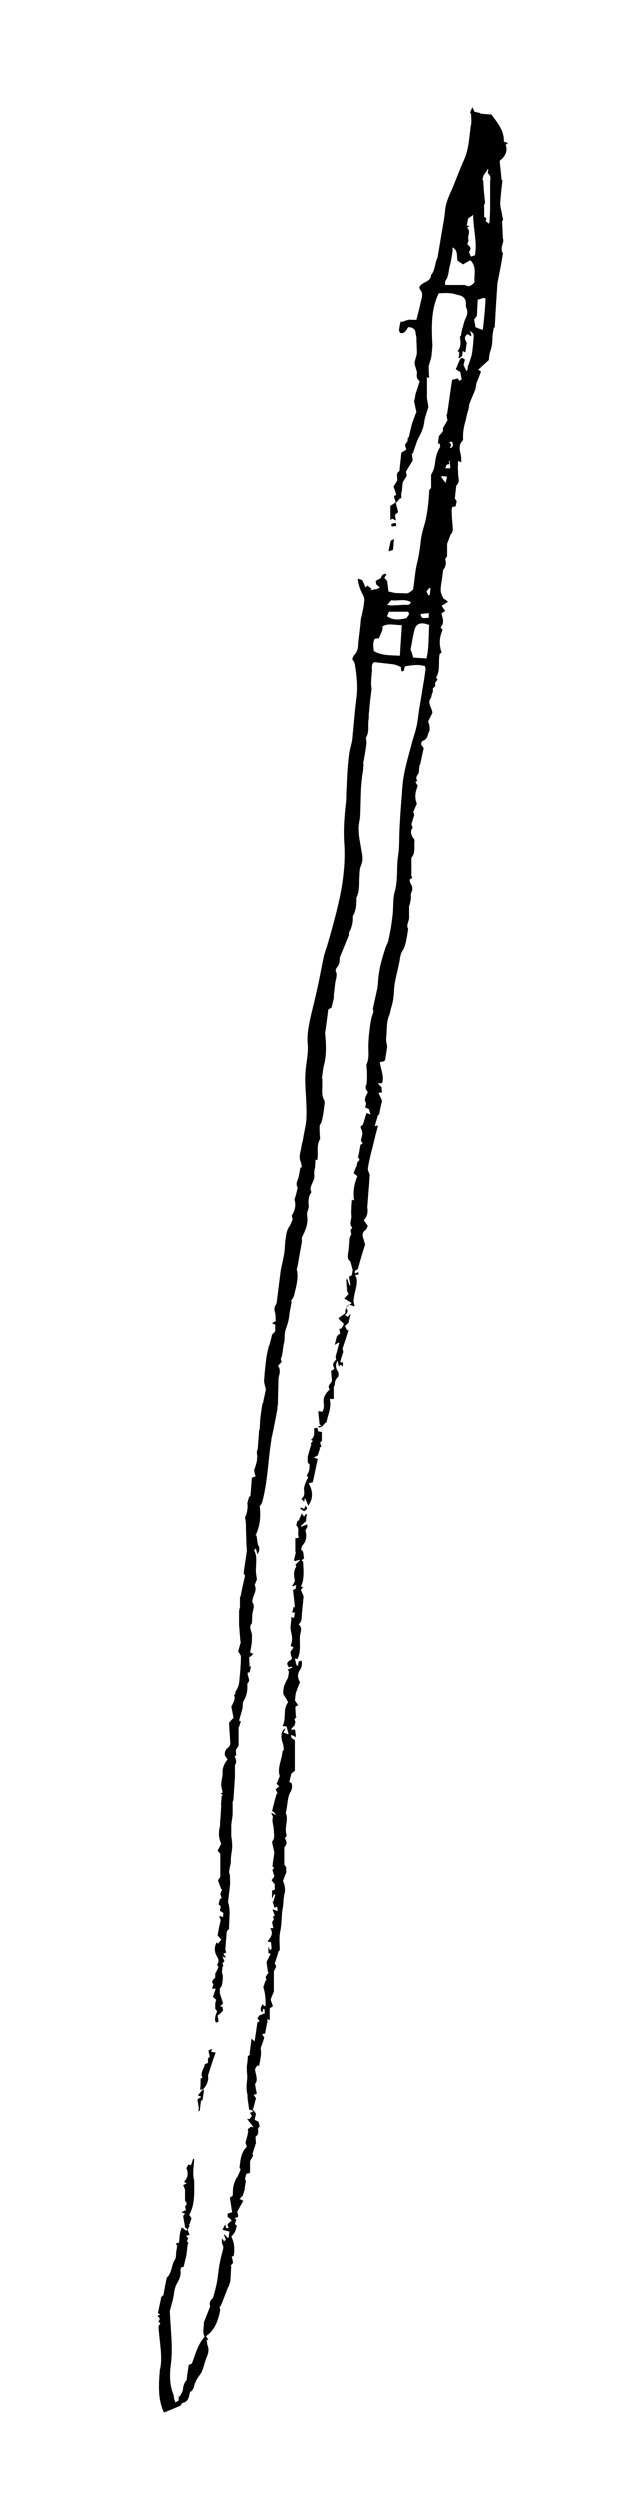 <?xml version="1.0" encoding="utf-8"?>
<!-- Generator: Adobe Illustrator 26.0.2, SVG Export Plug-In . SVG Version: 6.00 Build 0)  -->
<svg version="1.1" id="Layer_1" xmlns="http://www.w3.org/2000/svg" xmlns:xlink="http://www.w3.org/1999/xlink" x="0px" y="0px"
	 viewBox="0 0 135.8 545.6" style="enable-background:new 0 0 135.8 545.6;" xml:space="preserve">
<g>
	<path d="M100.7,100.9c-0.1-0.1-0.3-0.1-0.7-0.3c0,0.8-0.1,1.5,0,2.2c0,0.5,0,1,0.1,1.5c0.2,0.8-0.1,1.3-0.5,1.7
		c-0.1,1-0.2,1.8-0.3,2.8c0.1,0.1,0.2,0.3,0.4,0.6c-0.1,0.4-0.2,0.7-0.2,1.1c-0.2,0-0.5,0.1-0.7,0.1c-0.1,0.2-0.2,0.4-0.2,0.6
		c0,1.2,0.1,2.3,0.2,3.5c0.1,0.8,0.1,1.5-0.4,1.9c-0.3,0.8-0.5,1.3-0.8,2.1c0,0.7,0,1.6,0,2.7c-0.1,0.1-0.2,0.3-0.4,0.6
		c0.2,0.8,0.2,1.6-0.4,2.3c-0.1,0.1-0.1,0.3-0.1,0.5c-0.1,0.5-0.1,1-0.2,1.4c-0.1,0.9-0.3,1.7-0.3,2.6c0,0.6,0.3,1.2,0.6,1.8
		c0.3,0.2,0.6,0.4,1,0.7c-0.5,0.4-0.9,0.6-1.4,0.9c0.3,0.4,0.5,0.8,0.8,1.1c-0.3,0.2-0.6,0.4-0.8,0.6c0.2,1,0.7,2-0.2,3
		c0.1,0.2,0.3,0.4,0.4,0.6c-0.7,1.7-0.8,3.1-0.2,4.9c-0.1,0.1-0.3,0.2-0.4,0.3c-0.4,1.7,0.2,3.5-0.8,5.2c0.1,0.1,0.2,0.2,0.3,0.4
		c-0.1,0.2-0.3,0.4-0.5,0.7c0,0.2,0,0.5,0,0.8c-0.2,0.1-0.3,0.3-0.5,0.4c0,0.3,0,0.6,0,0.9c0,0-0.1,0-0.1,0
		c-0.1,0.4-0.2,0.7-0.3,1.2c-0.9,1,0.1,2,0.3,3.2c-0.1,0.3-0.3,0.7-0.5,1.1c-0.5,0.9-0.5,0.8-0.2,1.5c0.1,0.6,0.1,1,0.1,1.3
		c-0.5,0.7-0.3,2-1.6,2.3c-0.1,0.1-0.2,0.4-0.3,0.7c0.2,0.3,0.4,0.6,0.6,0.9c-0.3,1.2-0.5,2.4-0.8,3.6c0,0,0,0-0.1,0
		c-0.1,0.6-0.1,1.1-0.2,1.8c-0.3,0.5-0.8,1-0.3,1.7c-0.2,0.1-0.3,0.2-0.4,0.3c0.2,0.3,0.3,0.5,0.5,0.8c-0.5,1.2-0.8,2.5-0.2,3.9
		c-0.3,0.6-0.5,1.2-0.8,1.8c0.1,0.2,0.2,0.5,0.2,0.8c-0.2,0.6-0.4,1.2-0.6,1.9c0.1,0.1,0.1,0.4,0.3,0.7c-0.7,0.9-0.3,1.8,0.4,2.7
		c-0.2,1.3,0.3,2.8-0.7,3.9c0,1.3,0,2.5,0,3.7c0,0-0.1,0-0.1,0c0.1,0.2,0.2,0.4,0.3,0.7c-0.2,0.1-0.4,0.2-0.6,0.4
		c0.1,0.3,0.1,0.6,0.2,0.8c0.5,0.6,0.5,1.3,0.2,2c-0.2,0.4-0.1,0.9-0.1,1.3c-0.1,0.6-0.2,1.2-0.4,1.7c0,0.8,0,1.7,0,2.5
		c0,0.8-0.7,1.6-0.2,2.4c-0.1,0.7-0.2,1.3-0.3,1.9c-0.2,1.1-0.4,2.1-1,3c-0.4,0.7-0.5,1.5-0.6,2.3c-0.2,0.7-0.3,1.5-0.5,2.2
		c-0.3,1.4-0.7,2.9-0.7,4.4c-0.1,1.2-0.2,2.2-0.6,3.4c-0.2,0.6-0.2,1.2-0.5,1.8c-0.6,1.5-0.4,3.2-0.6,4.8c-0.1,0.7,0.2,1.3,0.2,2
		c-0.1,0.9-0.3,1.8-0.4,2.7c0,0.2-0.2,0.3-0.3,0.4c-0.2,0.1-0.5,0.1-0.9,0.2c0.1,0.4,0.1,0.7,0.2,1c0.3,1.2,0.7,2.4,0.3,3.6
		c-0.3,0-0.5,0-0.9,0c0.3,0.4,0.5,0.6,0.8,0.9c0,0.3,0,0.7,0.1,1.1c-0.3,0-0.6,0.1-0.8,0.1c0.3,0.6,0.5,1,0.7,1.5
		c0.1,0.2,0.1,0.5,0,0.7c-0.2,0.8-0.4,1.6-0.5,2.4c-0.2,0.2-0.3,0.4-0.5,0.6c0,0,0.1,0,0.1,0c-0.2,0.7-0.4,1.3-0.6,2.1
		c0.2-0.1,0.4-0.1,0.7-0.2c-0.2,1-0.5,1.9-0.7,2.8c0,0,0,0,0,0c-0.3,1.4-0.7,2.7-1,4.1c-0.2,0.9-0.4,1.7-0.5,2.6
		c0,0.4,0.3,0.9,0.4,1.3c-0.1,0.9-0.1,1.9-0.2,2.8c-0.1,1.3-0.2,2.6-0.3,3.9c0,0.2-0.1,0.3,0,0.5c0.1,1,0,1.9-0.8,2.7
		c0.3,0.4,0.6,0.8,0.9,1.3c-0.2,0.3-0.3,0.7-0.6,0.9c-0.5,0.4-0.6,0.8-0.5,1.4c0.2,0.7,0.4,1.3,0.5,1.7c-0.6,1.9-1.1,3.6-1.6,5.4
		c-0.2,0.2-0.8,0.1-0.6,0.9c0.2-0.1,0.5-0.2,0.7-0.3c0,0.2,0.1,0.3,0.1,0.5c-0.3,0.1-0.5,0.1-0.8,0.2c0.5,0.7,0.4,1.5,0.3,2.3
		c-0.2,1-0.5,2-0.6,3c-0.1,0.4,0.1,0.9,0.2,1.5c-0.4-0.1-0.7-0.2-1.1-0.4c-0.3,0.3-0.5,0.5-0.7,0.8c0.5,0.6,0.3,1.1-0.3,1.5
		c0.2,0.1,0.4,0.2,0.6,0.4c0.2-0.2,0.4-0.4,0.5-0.6c0,0,0.1,0,0.1,0c-0.1,0.6-0.3,1.3-0.4,1.9c-0.3,0.2-0.5,0.5-0.8,0.7
		c0.2,0.3,0.3,0.6,0.5,0.9c0.1,0,0.2,0,0.3,0c-0.4,1.3-0.8,2.6-1.3,4c0.1,0.2,0.1,0.6,0.2,0.9c0,0-0.1,0-0.1,0
		c-0.2,0.6-0.4,1.3-0.6,2c0.2,0.1,0.4,0.1,0.6,0.2c0,0.3,0,0.5-0.1,0.9c-0.1-0.2-0.2-0.3-0.4-0.5c-0.2,0.2-0.3,0.3-0.4,0.4
		c-0.1-0.4-0.2-0.8-0.3-1.3c-0.4,0.8-0.5,1.6,0.1,2.4c0.2,0.2,0.2,1,0,1.2c-0.5,0.5-0.7,1-0.7,1.7c0,0.2-0.2,0.4-0.2,0.5
		c0,0.9,0,1.7,0,2.6c-0.3,0-0.5,0-0.9,0c0.5,1.8-0.4,3.4-0.7,5.1c-0.6,0.2-0.8,1.2-1.7,1.1c-0.1-0.1-0.1-0.2-0.2-0.2
		c0.3-0.1,0.5-0.1,0.8-0.2c-0.1-0.1-0.2-0.1-0.4-0.2c-0.1-0.9-0.2-1.9-0.3-2.9c0.3,0,0.5,0,0.9,0.1c0.1-0.3,0.3-0.6,0.3-0.9
		c0.1-0.4,0-0.7,0-1.1c-0.2-1.2,0.5-2.1,1.3-2.9c-0.6-0.8,0.2-1.2,0.5-1.8c-0.1-0.7-0.1-1.5-0.2-2.2c0.3-0.2,0.5-0.3,0.7-0.5
		c-0.4-1-0.4-1.1,0.4-2c0-0.2-0.1-0.5-0.1-0.7c0.3-1,0.5-1.9,0.8-2.9c-0.1,0-0.1-0.1-0.2-0.1c-0.2,0.1-0.4,0.3-0.8,0.5
		c0.2-0.7,0.3-1.3,0.5-1.9c0.2-0.2,0.4-0.4,0.7-0.6c-0.1-0.3-0.1-0.6-0.2-1c0.2,0,0.4-0.1,0.5-0.1c0.2-0.4,0.4-0.7,0.5-1
		c-0.3-0.3-0.7-0.6-1.2-1.2c0.5-0.4,1-0.7,1.5-1.1c0-1,0.3-1.8,1.3-2.1c0-0.1,0-0.1,0-0.2c-0.5-0.3-1-0.6-1.5-0.9
		c0.2-0.3,0.6-0.6,0.9-1c-0.1-0.3-0.3-0.6-0.4-0.8c0,0,0.1,0,0.1,0c-0.1-0.8-0.1-1.6-0.2-2.4c0.1,0,0.2,0,0.2-0.1
		c0.2,0.5,0.3,0.9,0.5,1.4c0.1,0,0.2,0,0.2,0c-0.1-0.6-0.2-1.2-0.3-1.9c0.2-0.1,0.4-0.2,0.6-0.3c0.1-0.4,0.1-0.8,0.2-1.2
		c-0.2-0.5-0.3-1.1-0.5-1.8c-0.6-0.4-0.6-1-0.5-1.8c0.2-1,0.2-2,0.3-3c0-0.4,0.2-0.8,0.4-1.2c-0.1-0.2-0.1-0.5-0.2-0.8
		c0.1-0.2,0.3-0.4,0.4-0.6c-0.8-0.8-0.1-1.7-0.2-2.6c-0.1-0.7,0-1.3,0-2c0-0.5,0.1-0.9,0.1-1.5c0.2,0.1,0.4,0.1,0.5,0.2
		c-0.3-1.9,0-3.6,0.7-5.3c-0.3-0.3-0.5-0.4-0.8-0.7c0.2-0.5,0.4-1,0.6-1.5c0,0,0.1,0,0.1,0c0-0.3,0-0.5,0.1-0.8
		c0.1-0.2,0.3-0.3,0.5-0.6c-0.1-0.2-0.3-0.5-0.4-0.7c0,0,0.1,0,0.1,0c0.2-0.8,0.3-1.7,0.5-2.6c0,0,0.2-0.1,0.5-0.2
		c-0.2-0.3-0.3-0.5-0.4-0.7c0.1-0.6,0.3-1.1,0.3-1.6c0-0.5-0.3-0.9-0.4-1.4c0.2-0.2,0.4-0.4,0.5-0.4c0.3-0.9,0.5-1.7,0.8-2.6
		c0.3,0.1,0.5,0.2,0.9,0.3c-0.2-0.5-0.3-0.9-0.4-1.2c-0.3-0.1-0.5-0.2-0.8-0.3c0.1-0.3,0.2-0.6,0.2-1c-0.6-0.9,0.1-1.6,0.4-2.4
		c-0.6-0.6-0.6-1.2-0.3-1.6c0.1-0.9,0.1-1.5,0.1-2c0-0.6,0-1.2-0.1-1.8c0-0.2,0-0.4,0-0.6c0.6-1.3,0.4-2.6,0.4-3.9
		c0-1.6,0.2-3.1,0.4-4.7c0.1-0.7,0.2-1.3,0.4-2c0.1-0.3,0.2-0.5,0.3-0.9c0-0.2-0.1-0.5-0.1-0.7c0.3-1.4,0.6-2.7,0.9-4.1
		c0.2-0.9,0.2-1.8,0.3-2.7c0.2-2.1,0.8-4.1,1.4-6c0.2-0.8,0.7-1.5,0.8-2.2c0.4-1.8,0.7-3.6,0.9-5.4c0.2-1.7,0-3.5,0.5-5.2
		c0.7-2.6,0.3-5.2,0.7-7.7c0.3-1.8,0.2-3.8,0.3-5.6c0.1-2.5,0.3-5.1,0.5-7.6c0.1-1.5,0.2-3.1,0.5-4.6c0.4-2.1,1-4.2,1.6-6.4
		c0.3-1.3,0.8-2.6,1.1-3.9c0.3-1.3,0.4-2.6,0.6-3.9c0.4-2.2,0.7-4.4,1.1-6.6c0.1-0.7,0.2-1.4,0.3-2.2c0-0.2-0.1-0.4-0.1-0.6
		c-1.5-0.5-3-0.2-4.3,0c-0.5,0.3,0.1,1.2-0.9,1.1c0-0.3,0-0.5-0.1-0.7c0-0.1,0-0.1,0.1-0.2c-0.5-0.2-1.1-0.5-1.6-0.6
		c-1.4-0.2-2.8-0.3-4.3-0.5c-0.7,0.4-0.5,1.2-0.5,1.9c-0.1,1-0.2,1.9-0.2,2.9c0,0.4,0.1,0.7,0.1,1.1c-0.2,1.6-0.4,3.1-0.5,4.7
		c-0.1,0.6-0.1,1.1-0.1,1.7c-0.3,1.4,0.2,3-0.6,4.1c0,0.5,0.1,0.9,0.1,1.3c-0.2,1.4-0.4,2.8-0.7,4.3c0,0.2,0.1,0.5,0,0.8
		c0,0.6-0.1,1.2-0.2,1.8c-0.1,0.5-0.1,1.1-0.2,1.6c0,0.5-0.1,1-0.1,1.5c-0.1,2-0.1,4-0.2,6c-0.1,1-0.4,2-0.3,3
		c0,1.3,0.3,2.5,0.5,3.8c0.2,1.3,0.6,2.5,0,3.9c-0.4,0.9-0.3,2.1-0.4,3.1c0,1.4,0,2.8-0.6,3.9c0,1.4,0,2.7-0.8,4.1
		c0.1,1.1-0.2,2.5-0.8,3.5c0,0.2,0,0.5,0,0.6c-0.7,1.7-1.3,3.2-2,4.9c0,0.6,0,1.4-0.6,2.1c-0.2,0.2-0.3,0.6-0.3,0.8
		c0.5,0.9,0,1.8-0.1,2.7c-0.1,0.9-0.2,1.7-0.3,2.6c0,0.2,0,0.5,0,0.7c-0.2,0.6-0.3,1.3-0.5,2c-0.2,0.1-0.5,0.3-0.7,0.4
		c-0.2,1.6-0.4,3.1-0.7,5.2c0.2,2.1,0.4,4.7-0.3,7.1c-0.2,1.1-0.3,1.9-0.4,2.8c0,0,0.1,0,0.1,0c0,0.5,0,1,0,1.5
		c0,1.1-0.2,2.1,0.4,3.2c0.2,0.3,0.1,0.9,0,1.4c-0.1,1.1-0.3,2.3-0.6,3.4c-0.1,0.3-0.4,0.6-0.4,0.8c0,0.8,0,1.6,0.1,2.5
		c0,0.1,0,0.3,0,0.4c-0.7,1.1-0.5,2.4-0.5,3.6c0,0.3-0.1,0.7-0.1,1c-0.2-0.1-0.4-0.1-0.4-0.1c0,0.6-0.1,1.2-0.1,1.9c0,0-0.1,0-0.1,0
		c0,0.4-0.1,0.8-0.1,1.2c0.3,1.2-0.7,2.1-0.8,3.3c0,0.1,0.1,0.3,0.2,0.7c-0.6,0.8-0.7,1.7-0.6,2.7c0.1,0.5-0.1,1.1-0.3,1.6
		c0,0.3-0.1,0.6,0,1c0.2,1.6-0.4,3-1.1,4.4c-0.2,0.3,0,0.8-0.1,1.2c-0.2,1.3-0.5,2.7-0.7,4c-0.1,0.6-0.2,1.2-0.4,1.9
		c0.5,2-0.2,3.9-0.6,5.8c-0.2,0.4-0.4,0.8-0.7,1.2c0.1,0,0.1,0,0.2,0c-0.1,0.7-0.3,1.5-0.4,2.2c0,0.2-0.1,0.4-0.1,0.6
		c-0.1,1.2-0.4,2.2-0.8,3.3c-0.3,0.8-0.2,1.7-0.3,2.6c0,0.3-0.2,0.7-0.2,1c-0.1,0.5-0.1,0.9-0.2,1.4c-0.1,0.5-0.1,0.9-0.4,1.4
		c0.1,0.2,0.1,0.4,0.2,0.7c-0.2,0.3-0.5,0.5-0.8,0.9c0.6,0.7,0.4,1.5,0.2,2.3c-0.1,0.3-0.1,0.6-0.1,0.8c0,1.7-0.1,3.4-0.1,5.1
		c0,0.4-0.2,0.7-0.1,1.1c-0.4,2.1-0.8,4.2-1.3,6.5c0.1,0-0.1,0-0.2,0.1c0.1,0,0.1,0,0.2,0c-0.8,4.6-0.8,9.4-2.1,14
		c-0.1,0.2-0.3,0.5-0.5,0.7c0.3,2.2,0.1,4.3-0.9,6.4c0.1,0,0.2,0,0.2,0c0.1,0.6,0.2,1.2,0.3,2c0.4,0.5,0.5,1.2-0.1,2.1
		c-0.1-0.4-0.2-0.8-0.3-1.2c-0.1,0-0.1,0-0.2,0c-0.1,0.1-0.2,0.4-0.2,0.4c0.7,1.2,0.4,2.5,0.4,3.8c-0.1,0.8,0.1,1.7,0.2,2.5
		c-0.2,0.4-0.3,0.8-0.5,1.2c0.7,1.4-0.6,2.4-0.5,3.8c0.5,0.5,0.3,1.2,0.1,2c-0.2,0.8-0.1,1.6-0.2,2.6c-0.5,0.4-0.4,1.1-0.1,1.9
		c0.2,0.6,0.1,1.4,0.1,2.1c-0.1,0.7-0.2,1.5-0.4,2.3c0.2,0.1,0.4,0.2,0.7,0.4c-0.2,0.2-0.5,0.4-0.7,0.6c-0.1,0-0.1,0-0.2,0
		c0,0.7,0.1,1.4,0.1,2.1c0.1,0,0.2,0,0.3,0c-0.1,0.4-0.2,0.8-0.3,1.3c-0.2,0-0.3,0-0.4,0c-0.2,0.8,0.8,1.7-0.1,2.4
		c0.1,1.4-0.1,2.6-0.8,3.8c-0.2,0.4-0.2,0.9-0.2,1.4c-0.2,0.9-0.5,1.8-0.8,2.9c0,0,0.2,0.1,0.4,0.2c-0.2,0.5-0.3,0.8-0.4,1.2
		c0,0-0.1,0-0.1,0c0,1.3,0,2.6,0,3.9c0,0.3-0.3,0.6-0.6,1.1c0,0.3,0,0.7,0.1,1.2c-0.1,0-0.2,0.1-0.4,0.1c0.4,0.8,0.5,1.5,0.1,2
		c0,1,0,1.7,0,2.5c-0.1,1.6-0.2,3.1-0.3,4.7c0,0.3-0.1,0.6-0.2,0.8c0,0.8,0,1.6,0,2.4c0,0.9-0.2,1.7-0.3,2.6c0,0.8,0,1.5,0,2.6
		c0.1,0.5,0.2,1.3,0.2,2.1c0,1-0.3,2-0.3,3c0.1,1.2-0.7,2.4-0.2,3.3c0,1,0.1,1.7,0,2.4c-0.1,1.1-0.3,2.2-0.4,3.6
		c0.6,1.6,0.2,3.6,0.2,5.8c-0.7,0.4-0.5,1.2-0.6,2c-0.1,0.7-0.1,1.5-0.2,2.4c0,0.1,0.1,0.4,0.2,0.7c-0.2,0.1-0.4,0.2-0.6,0.3
		c0.1,0.2,0.3,0.5,0.5,0.7c0,0-0.1,0.1-0.1,0.1c-0.2,0-0.3-0.1-0.6-0.2c0.1,0.4,0.3,0.7,0.4,1c-0.1,0.1-0.2,0.2-0.4,0.4
		c0,0.2,0.1,0.5,0.2,0.7c-0.1,0-0.1,0-0.2,0c0,0.5-0.2,1-0.1,1.5c0.3,0.8,0.1,1.6,0,2.4c0,0.3-0.3,0.7-0.5,1c0,0.3,0,0.7,0,1
		c0.2,0.7,0.5,1.5,0.7,2.2c-0.3,0.3-0.4,0.5-0.7,0.7c0.2,0,0.4,0,0.6,0.1c0,0.3,0.1,0.6,0.1,0.8c-0.5,0.5-0.8,0.8-1.2,1.1
		c0.1,0.5,0.2,0.9,0.2,1.3c-0.2,0.1-0.4,0.2-0.5,0.2c-0.4-0.3-0.3-1.4,0.2-2.4c-0.1-0.2-0.2-0.4-0.4-0.6c0-0.4,0-0.7,0-1
		c0-0.3,0.1-0.6,0.2-1c-0.3-0.2-0.4-0.4-0.7-0.6c0.2-0.6,0.4-1.2,0.6-1.8c-0.2,0-0.4,0-0.8,0c0.1-0.4,0.2-0.6,0.3-0.9
		c-0.4-0.7-0.4-0.8,0.4-1.5c0-0.2,0-0.3,0-0.5c0-0.2,0-0.3,0-0.4c0.3-0.5,0.5-1,0.7-1.4c-0.1-0.2-0.2-0.4-0.3-0.6
		c0.4-0.5,0.4-1,0.1-1.5c-0.7-1.1-0.8-2.2-0.2-3.3c0.1,0.1,0.2,0.2,0.3,0.3c0.2-0.3,0.5-0.6,0.7-0.9c-0.4-0.5-0.6-0.7-0.8-0.9
		c0.2-1.1,0.4-2.2,0.7-3.4c-0.1-0.1-0.2-0.4-0.3-0.7c0-0.1,0.1-0.1,0.1-0.2c0.2,0.1,0.4,0.2,0.7,0.3c0-0.3,0-0.6,0.1-0.9
		c-0.3-0.2-0.5-0.3-0.8-0.5c0.1-0.3,0.1-0.6,0.2-0.9c-0.1-0.2-0.3-0.4-0.5-0.5c0.1-0.3,0.2-0.7,0.3-1.1c0.1-0.1,0.2-0.2,0.4-0.3
		c-0.1-0.4-0.3-0.7-0.3-0.9c0.2-0.4,0.3-0.7,0.4-1c-0.1,0-0.1,0-0.2,0c-0.2-0.6-0.5-1.3-0.7-2c0.2-0.2,0.4-0.5,0.5-0.7
		c0-1.7,0-3.3,0-5c-0.2-0.3-0.4-0.5-0.6-0.7c0.3-0.5,0.5-1,0.8-1.5c-0.6-1.3-0.6-2.5-0.3-3.8c0.1-0.4,0-0.9,0.1-1.4
		c0.1-1,0.1-2,0.2-3c0-0.3-0.1-0.6,0-0.8c0-0.5,0.1-1,0.1-1.5c0.1,0,0.2-0.1,0.3-0.1c-0.1-0.1-0.3-0.2-0.5-0.4
		c0.2-0.1,0.4-0.2,0.4-0.2c-0.1-0.7-0.3-1.2-0.3-1.7c0-0.7,0.2-1.4,0.3-2.1c0-0.2,0-0.3,0-0.5c-0.1-0.9,0.4-2.2,1.1-2.9
		c-0.2-0.3-0.4-0.6-0.6-0.9c-0.1-0.7,0.1-1.3,0.8-1.8c0.3-0.2,0.3-0.6,0.4-0.7c-0.1-1.6-0.2-3-0.3-4.6c0.2-0.3,0.6-0.7,1-1.1
		c-0.2-0.8-0.3-1.7-0.5-2.4c0.4-0.9,1-1.7,0.6-2.6c0.1-0.1,0.3-0.2,0.4-0.3c-0.1,0-0.1-0.1-0.2-0.1c0.2-0.5,0.5-0.9,0.7-1.4
		c0.2-0.6,0.3-1.3,0.3-1.9c0.1-0.8,0.2-1.6,0.2-2.4c0.1-0.8,0.1-1.5,0.1-2.4c-0.1-0.2-0.3-0.6-0.6-1c0.2-0.7,0.4-1.4,0.6-2.1
		c0,0-0.1,0-0.1,0c-0.1-1.2-0.2-2.5-0.3-3.7c0-1,0-1.9,0-2.9c0-0.4,0.2-0.8,0.2-1.1c0-0.8,0-1.4,0-2.1c0,0,0.1,0,0.1,0
		c0.3-1.5,0.6-2.9,1-4.6c0-0.1-0.2-0.3-0.3-0.6c0.2-1.6,0.5-3.3,0.7-4.8c0-0.7-0.1-1.2-0.1-1.7c0-1.3-0.1-2.6-0.1-3.9
		c0-0.6-0.1-1.2-0.2-1.8c0.4-0.5,0.7-2.2,0.5-3c0.1-0.4,0.2-0.8,0.4-1.4c0.1-0.1,0.3-0.2,0.3-0.3c0.1-1.4,0.2-2.7,0.3-3.9
		c0.3-0.1,0.5-0.2,0.8-0.3c0-0.1,0-0.2-0.1-0.3c-0.1-0.5-0.3-1-0.1-1.4c0.4-1.1,0.7-2.1,0.5-3.3c-0.1-0.4,0.2-0.9,0.2-1.3
		c0.1-1.3,0.2-2.6,0.3-3.9c0,0,0.1,0,0.1,0c0-0.6,0.1-1.1,0.1-2c0.1-1.1,0.3-2.4,0.5-3.7c0,0,0.1,0,0.1,0c0.2-0.9,0.4-1.9,0.6-2.8
		c0.1-0.4-0.1-0.8-0.2-1.3c-0.1-0.4-0.2-0.9-0.1-1.3c0.1-1.6,0.3-3.3,0.5-4.9c0.1-0.5,0.2-0.9,0.3-1.4c0.1-0.3,0.1-0.7,0.3-1
		c0.2-0.7,0.4-1.4,0.6-2.3c0.1-0.2,0.4-0.4,0.7-0.8c0-0.4,0-0.9,0-1.4c-0.1-0.1-0.3-0.1-0.7-0.3c0.3-0.2,0.5-0.3,0.8-0.5
		c0-0.5,0-1.1-0.1-1.7c-0.2-0.6-0.3-1.2,0.1-1.8c0.1-0.1,0.1-0.3,0.2-0.4c0.3-2.4,0.6-4.7,0.9-7.1c0.2-1.1,0.5-2.3,0.7-3.4
		c0.2-1,0.2-2.1,0.3-3.1c0.2-1.1,0.2-2.3,1-3.3c0.2-0.4,0.4-0.9,0.6-1.4c-0.1-0.2-0.1-0.5-0.2-0.8c0.7-1.1,1-2.3,0.6-3.5
		c0.3-0.9,0.5-1.7,0.7-2.6c-0.3-0.5-0.3-1,0-1.7c0.3-0.8,0.4-1.7,0.6-2.7c0,0,0.2,0,0.3,0c-0.1-0.5-0.1-1-0.3-1.4
		c-0.4-1.1,0.1-2.1,0.2-3.1c0.1-0.6,0.3-1.2,0.4-1.8c0.2-1.4,0.6-2.8,0.7-4.2c0.1-1.8,0-3.5-0.1-5.3c-0.1-1.6-0.2-3.2-0.1-4.8
		c0.1-2.1,0.7-4.2,0.5-6.4c-0.2-2.2,0.3-4.4,0.8-6.6c0.6-2.5,1.2-4.9,1.7-7.4c0.3-1.5,0.6-3,0.9-4.5c0.2-1.1,0.6-2.1,0.9-3.1
		c0.7-2.4,1.4-4.9,2-7.3c0.5-2.1,1-4.2,1.3-6.4c0.4-2.8,0.6-5.6,0.4-8.4c-0.2-2.8,0-5.6,0.3-8.4c0.2-1.2,0.1-2.4,0.2-3.7
		c0.1-2.4,0.2-4.7,0.5-7.1c0.1-1.2,0.5-2.3,0.7-3.5c0.3-3,0.5-6,0.9-9c0.3-2.4,0.1-4.8-0.3-7.2c0-0.2-0.1-0.5-0.2-0.7
		c-0.1-0.2-0.2-0.4-0.4-0.6c0.1-0.3,0.2-0.6,0.3-0.8c0.8-0.7,1-1.7,1-2.7c0.1-1.2,0.3-2.3,0.4-3.5c0.1-0.6,0.1-1.3,0.2-1.9
		c0.3-1.3,0.6-2.5,0.7-3.8c0.1-0.5-0.1-1.1-0.4-1.6c-0.5-1-0.9-2.1-1-3.3c0.4,0.1,0.7,0.2,1,0.3c0.2,0.5,0.5,1.1,0.7,1.6
		c0.1-0.1,0.2-0.2,0.4-0.4c0.3,0.2,0.6,0.5,0.9,0.7c-0.1,0.2-0.2,0.4-0.4,0.5c0.6-0.5,1.5-0.2,2.2-0.8c-0.3-0.3-0.6-0.5-0.8-0.7
		c0-0.2,0-0.4-0.1-0.7c0.3-0.2,0.7-0.4,1.1-0.6c0.2-0.5,0.4-1.1,1.3-0.9c-0.2,0.3-0.3,0.5-0.5,0.8c0.2,0.2,0.4,0.5,0.6,0.7
		c0.1,0.7,0.2,1.4,0.3,2.3c0.5,0.1,0.9,0.2,1.4,0.3c0.7,0.1,1.4,0,2.1,0.1c0.9,0.1,1.4-0.4,1.9-0.9c0.3-2,0.4-4,0.9-5.9
		c0.4-1.7,0.6-3.3,0.8-5c0.2-1.6,0.8-3.1,1.1-4.6c0.4-2,0.6-4,0.7-6.1c0.1-0.2,0.3-0.4,0.4-0.5c0-0.9,0-1.6,0-2.3
		c0-0.3,0-0.6,0.1-0.8c0.7-1,0.7-2.1,0.9-3.3c0.2-0.9,0.5-1.8,1-2.6c0-0.2-0.1-0.4-0.1-0.7c-0.1,0-0.3,0-0.4,0
		c0.1-0.5,0.1-0.9,0.2-1.6c0.2-0.2,0.5-0.6,0.9-1.1c0-0.1,0-0.4,0-0.7c0.3-0.5,0.6-1,1-1.7c-0.1-0.3-0.2-0.8-0.2-1.3
		c0,0,0.1,0,0.1,0c0.4-2.5,0.7-5,1.1-7.5c0.4-0.1,0.8-0.2,1.2-0.3c0.1,0.1,0.2,0.3,0.4,0.5c0.2-0.1,0.4-0.2,0.5-0.3
		c-0.1-0.5-0.2-1-0.3-1.6c-0.2-0.1-0.6-0.4-1-0.6c0.3-0.7,0.6-1.5,0.9-2.1c0.3-0.5,0.5-0.5,1.1,0c-0.1,0.3-0.2,0.7-0.3,1.2
		c0.2,0.4,0.4,0.8,0.6,1.2c0.1,0,0.1,0,0.2,0c0.1-0.4,0.1-0.8,0.2-1.2c0,0,0.1,0,0.1,0c0.2-0.8,0.5-1.5,0.7-2.3
		c0.2-1.2,0.3-2.4,0.4-3.7c0.1-0.8-0.1-1.1-0.9-1.5c0.2,0.3,0.3,0.4,0.3,0.6c0.1,0.2,0.1,0.3,0.1,0.6c-0.3-0.2-0.6-0.3-0.8-0.5
		c-0.7,0.5-0.8,0.9-0.2,1.9c-0.1,0.6-0.2,1.3-0.3,2.1c-0.3-0.1-0.4-0.2-0.6-0.3c0,0.4-0.1,0.7-0.1,1.1c-0.2,0.1-0.4,0.3-0.6,0.5
		c-0.1,0-0.1-0.1-0.2-0.1c0.1-0.3,0.1-0.7,0.2-1.1c-0.1-0.1-0.2-0.3-0.4-0.4c0.9-1,0.6-2.1,0.5-3.2c0.1,0,0.1,0,0.2,0
		c0.1-0.6,0.2-1.3,0.4-1.9c0.2-0.6,0.3-1.3,0.6-1.9c0.4-0.8,0.6-1.6,0.2-2.4c-0.1-0.3-0.1-0.6-0.1-0.8c0.1-1.1-0.5-1.8-1.6-2
		c-0.6-0.1-1.2-0.4-1.9-0.4c-0.8-0.1-1.6,0-2.4,0c-1.8,3.6-1.6,7.6-1.4,11.6c-0.1,0.6-0.1,1.3-0.2,2c-0.1,0.8-0.4,1.5-0.6,2.2
		c0,0.1,0,0.3,0,0.4c0,0.7,0,1.5,0.1,2.3c-0.2-0.1-0.3-0.1-0.5-0.2c0,1.5,0,3,0,4.6c0.1,0.7,0.3,1.5,0.3,2c-0.4,1.3-0.8,2.3-0.9,3.3
		c-0.2,1.6-1,2.9-1.5,3.9c-0.4,1.2-0.7,2-1,2.9c-0.1,0-0.1,0-0.2,0c0.1,0.5,0.1,1,0.2,1.5c-0.5,0.8-1,1.6-1.5,2.5
		c0.1,0.2,0.1,0.5,0.2,0.8c-0.3,0.5-0.6,1-0.9,1.5c-0.1,0.7-0.1,1.4-0.2,2.1c0,0,0,0-0.1,0c0,0.5,0,0.9,0,1.4
		c-0.1,0-0.1-0.1-0.2-0.1c-0.4,0.4-0.7,0.8-1,1.1c0.2,0.8,0.4,1.4,0.5,2c-0.3,0.2-0.5,0.4-0.7,0.6c0.1,0.3,0.1,0.7,0.2,1.2
		c-0.4-0.2-0.5-0.3-0.8-0.4c-0.1,0.1-0.3,0.2-0.4,0.3c0-1.1,0-2.2,0-3.1c0.5-0.3,0.8-0.5,1.2-0.8c-0.2-0.5-0.3-0.8-0.4-1.3
		c0.1-0.1,0.3-0.2,0.5-0.3c-0.2-0.6-0.3-1.1-0.6-1.8c0.2-0.3,0.5-0.8,0.8-1.3c0.1-0.7-0.4-1.6,0.5-2.1c0.1-1.4,0.3-2.7,0.4-4
		c0.3-0.2,0.7-0.4,1.1-0.7c-0.1-0.3-0.2-0.6-0.3-1c0.2-0.3,0.4-0.6,0.6-0.9c0-0.2,0-0.5,0-0.7c0.1,0,0.1,0,0.2,0
		c0.3-1.1,0.5-2.2,0.8-3.2c0.3-0.8,0.6-1.7,0.9-2.4c-0.2-0.8-0.3-1.5-0.5-2.3c0.1-0.4,0.2-0.9,0.3-1.6c0.3-0.8,0.6-1.8,0.9-2.8
		c-0.6-0.5-0.7-1-0.6-1.7c0.1-0.4-0.2-0.9-0.3-1.4c-0.1-0.3-0.2-0.6-0.2-0.9c0.1-0.7,0.4-1.4,0.5-2.1c0-1.1-0.1-2.2-0.1-3.3
		c0-0.4-0.2-0.9-0.2-1.3c-0.1-0.7-0.7-1.1-1.6-1.1c-0.2,0.3-0.4,0.7-0.7,1c-0.2,0.2-0.6,0.4-0.9,0.3c-0.2,0-0.4-0.5-0.4-0.7
		c0.1-0.7,0.2-1.3,0.4-1.9c0.1,0.1,0.2,0.1,0.2,0.2c0.5-0.2,1-0.4,1.5-0.5c0.2-0.1,0.4,0,0.6,0c0.3,0,0.7,0,1.1,0
		c0.2-0.8,0.4-1.5,0.6-2.3c0.2-0.9,0.4-1.8,0.6-2.6c0.1-0.6,0.1-1.1-0.3-1.6c-0.4-0.4-0.3-0.8,0.1-1.1c0.3-0.3,0.7-0.5,1.1-0.7
		c0.6-0.3,1-0.7,1.1-1.3c0-0.1,0-0.3,0.1-0.3c0.8-1,0.7-2.3,1.2-3.4c0.1-0.3,0.2-0.5,0.2-0.8c0.4-2.4,0.8-4.7,1.2-7.1
		c0.2-1,0.3-2,0.4-3c0.2-1.4,0.7-2.6,1.3-3.9c1-2.3,1.8-4.6,2.8-6.8c1-2.2,1.1-4.5,1.4-6.8c0-0.5,0.2-0.9,0.2-1.4c0-0.7,0-1.3-0.1-2
		c-0.1,0-0.2,0-0.2,0c0.1-0.4,0.3-0.7,0.5-1.3c0.3,0.5,0.4,0.8,0.5,1c0.5,0.1,0.9,0.2,1.3,0.3c0,0,0,0.1,0,0.1
		c0.7,0.1,1.4,0.1,2.4,0.2c1.2,1.7,2.8,3.4,2.7,5.9c0.2,0.1,0.5,0.2,0.9,0.3c-0.2,0.2-0.4,0.3-0.5,0.4c0.5,1.5-0.1,2.5-1.3,3.5
		c0.1,1.4,0.3,2.8,0.4,4.2c0.1,0,0.1,0,0.2,0c-0.2,1.7-0.4,3.4-0.5,5.1c0,0.8,0.3,1.6,0.4,2.4c0.1,0.6,0.4,1.2,0,1.5
		c0.1,1.2,0.1,2.3,0.2,3.8c0.4,0.7-0.8,2,0,3.2c-0.3,2-0.7,4-1.2,6.5c-0.2,2.8-0.4,6.2-0.6,9.7c-0.1,0-0.2,0-0.2,0
		c-0.1,0.8-0.3,1.5-0.3,2.3c0,0.9-0.1,1.8-0.4,2.7c-0.3,0.7-0.3,1.5-0.4,2.1c-0.8,0.7-1.5,1.4-2.3,2.1c0.2,0.1,0.4,0.2,0.6,0.4
		c-0.3,0.9-0.7,1.8-1,2.6c-0.1,0.4-0.1,0.8-0.2,1.2c-0.4,1.1-0.9,2.1-1.3,3.2c-0.1,0.3-0.1,0.7-0.2,1.1c-0.1,0.5-0.3,1-0.4,1.5
		c-0.1,0.3-0.1,0.6-0.2,0.9c-0.4,1.4-0.7,2.8-0.6,4.2c0,0.2-0.1,0.4-0.2,0.5c-0.6,0.6-0.6,1.3-0.5,2.1
		C100.7,99.4,100.7,100.1,100.7,100.9z M87.3,143.1c0.1-2.3,0.3-4.4,0.4-6.7c-1.4,0.1-2.9-0.5-4.2,0.3c0,0.4,0,0.7,0,0.7
		c-0.3,0.7-0.5,1.3-0.8,1.9c-0.3,0-0.6,0.1-0.9,0.1c-0.5,0.9-0.3,1.8-0.2,2.7C83.4,143.1,85.3,143,87.3,143.1z M98.8,54
		c0,0.4,0,0.6,0,0.9c-0.2,1-0.3,2.1-0.6,3.1c-0.3,1.1-0.2,2.2-0.9,3.2c-0.2,0.2-0.1,0.6-0.1,1c1.5,0,2.8,0,4.3,0
		c0.8,0.4,1.2,0.4,2.1-0.6c-0.2-1.5,0.6-3.3-0.9-4.8c-0.6,0.3-1.1,0.6-1.6,0.9c-0.4-0.3-0.8-0.5-1.2-0.8C99.6,56,100.1,54.7,98.8,54
		z M93.1,143.7c0.6-2.5,0.4-5,0.6-7.3c-1.7-0.7-2.8-0.4-3.2,1c-0.4,1.5-0.6,3-0.9,4.5c0,0,0.1,0,0.1,0c0.2,0.5,0.3,0.9,0.5,1.6
		C91.1,143.6,92,143.6,93.1,143.7z M106.6,48.8c0.1,0,0.2-0.1,0.2-0.1c0-0.1,0.1-0.2,0.1-0.4c0-0.9,0.1-1.8,0.1-2.7
		c0-1.1,0-2.2,0-3.3c0-0.7,0-1.4,0-2.1c0-0.3,0-0.5,0-0.8c0.2-0.6,0-1.2-0.5-1.6c0-0.3,0.1-0.6,0.1-0.9c0,0-0.1,0-0.1,0
		c-0.3,0.5-0.6,0.9-1,1.5c0,0.2-0.1,0.6-0.2,0.9c0.1,0,0.1,0,0.2,0c0,0.7,0.1,1.3,0.1,2c0,0,0,0,0,0c0.1,1,0.2,2,0.3,2.9
		c-0.1,0.3-0.2,0.6-0.3,0.9c0,0,0.1,0,0.1,0c0,0.7,0,1.4,0,2.2c0.1,0.1,0.3,0.2,0.5,0.4c-0.1,0.2-0.1,0.4-0.2,0.6
		C106.3,48.4,106.5,48.6,106.6,48.8z M102,49.7c0.9,0.9-0.1,1.9,0.3,2.7c-0.1,0.4-0.2,0.7-0.3,0.9c0.7,0.6,1,0.8,0.4,1.7
		c0.1,0.3,0.2,0.6,0.4,1c0.4-0.1,0.6-0.2,0.9-0.3c0.5-3-0.4-5.8-0.4-8.8c-0.5,0.4-0.9,0.6-1.1,0.8c-0.1,0.6-0.2,1-0.3,1.5
		c0.1,0,0.3,0.1,0.6,0.1C102.3,49.5,102.2,49.5,102,49.7z M106,65.2c-0.1-0.1-0.2-0.1-0.3-0.2c-0.5,0.1-0.9,0.3-1.4,0.4
		c-0.1,1.3-0.1,2.4-0.2,3.6c-0.2,0.2-0.3,0.4-0.6,0.7c0.1,0.5,0.2,1.1,0.3,1.7c0.5,0.2,0.9,0.4,1.6,0.6
		C105.7,69.6,105.9,67.4,106,65.2z M84.5,134.5c1.5,1,2.8,0.7,4.2,0.4c0.7-0.9,0.7-0.9,0.4-1.4c-1.4,0-2.8,0-4.2,0
		C84.7,133.9,84.6,134.2,84.5,134.5z M89.7,131.4c-1.4-0.8-2.9-0.2-4.3-0.4c-0.3,0.3-0.5,0.6-0.9,1c0.6,0.1,1.1,0.2,1.5,0.1
		c0.8,0,1.6-0.1,2.4-0.1C89,132,89.5,132.1,89.7,131.4z M91.8,134c0.2,0.9,0.3,1,1.8,0.8c0-0.3,0-0.5,0-1
		C93,133.9,92.4,133.9,91.8,134z M98.3,102.2c0-0.6-0.1-1.1-0.1-1.6c-0.1,0-0.1,0-0.2,0c0,0.2,0.1,0.4,0.1,0.7
		c-0.2,0-0.4,0.1-0.6,0.1c-0.1,0.2-0.1,0.4-0.3,0.8C97.5,102.2,97.8,102.2,98.3,102.2z M97.3,105.4c0.1-0.5,0.2-0.9,0.3-1.4
		c-0.4,0-0.8-0.1-1.2-0.1c0,0.1-0.1,0.1-0.1,0.2C96.6,104.5,96.9,104.9,97.3,105.4z M93.5,129.9c0.1,0,0.2,0,0.3,0
		c0.1-0.5,0.1-1,0.2-1.5c-0.1,0-0.2-0.1-0.3-0.1c-0.2,0.3-0.4,0.5-0.6,0.8C93.3,129.4,93.4,129.7,93.5,129.9z M98.1,96.5
		c0.2,0.3,0.3,0.4,0.4,0.6c-0.1,0.3-0.2,0.5-0.3,0.7c0.9-0.2,0.7-0.8,0.5-1.4C98.5,96.4,98.3,96.4,98.1,96.5z"/>
	<path d="M52.3,473.1c0.2-1.7,0.3-3.4,1.6-4.6c-0.1-0.3-0.2-0.6-0.3-0.9c0.2-0.7,0.4-1.4,0.6-2.4c0,0-0.1-0.2-0.1-0.5
		c0.2-0.2,0.5-0.4,0.7-0.6c0.2,0.1,0.3,0.1,0.4,0.2c0,0,0.1-0.1,0.1-0.1c-0.4-0.6-0.9-1.2-1.3-1.7c0,0,0.1-0.1,0.1-0.1
		c0.1,0,0.3,0.1,0.4,0.1c0.1-0.2,0.3-0.5,0.5-0.7c-0.1-0.2-0.3-0.4-0.4-0.7c0.3-0.1,0.5-0.3,0.8-0.4c-0.3-0.1-0.6-0.2-1-0.3
		c-0.1-0.7-0.2-1.5-0.3-2.2c-0.1-0.4,0-0.8-0.1-1.2c-0.3-1.2-0.1-2.4,0-3.6c0-0.6-0.1-1.1-0.1-1.7c0-0.2,0-0.5,0-0.8
		c0.1-0.6,0.2-1.3,0.2-2.1c0.1-0.1,0.3-0.3,0.6-0.5c-0.1,0-0.1,0-0.2,0c0.1-1.1,0.3-2.2,0.4-3.4c0.3,0.3,0.5,0.4,0.7,0.6
		c0.2-1.4,0.4-2.7,0.6-4.1c0.1-0.1,0.3-0.2,0.5-0.3c-0.2-0.2-0.3-0.4-0.5-0.6c0.2-0.3,0.3-0.5,0.5-0.7c0.4-0.1,0.7-0.3,1.1-0.4
		c0-0.3,0-0.7-0.1-1c-0.1,0-0.1,0-0.2,0c-0.1,0.3-0.2,0.5-0.2,0.8c-0.5-0.4-0.5-0.9,0-1.8c0.2,0.2,0.3,0.3,0.5,0.4
		c0.1,0,0.1,0,0.2,0c0-1.3,0-2.6-0.5-4.1c0.1-0.4,0.3-0.9,0.5-1.5c0.1,0,0.1,0,0.2,0c-0.1-0.2-0.1-0.5-0.2-0.7
		c0.2-0.4,0.5-0.8,0.7-1.1c-0.1,0-0.1,0-0.2,0c-0.1-0.8-0.2-1.5-0.3-2.2c0.3-0.7,0.6-1.2,0.9-1.8c-0.2-0.1-0.3-0.1-0.5-0.2
		c0-0.4,0-0.8,0-1.2c0,0,0.1,0,0.1,0c0.1,0.2,0.1,0.3,0.2,0.6c0.2-0.1,0.3-0.2,0.4-0.3c0-0.5-0.1-0.9-0.1-1.4
		c-0.2-0.1-0.5-0.1-0.8-0.2c0.7-0.9,1.4-1.7,0.6-2.9c0.3,0,0.5,0,0.7,0c-0.1-0.5-0.2-0.9-0.3-1.3c0.1-0.2,0.3-0.4,0.4-0.7
		c-0.1-0.1-0.1-0.3-0.2-0.5c0.1-0.1,0.3-0.2,0.4-0.3c-0.2-0.4-0.3-0.8-0.5-1.3c0.4,0.1,0.7,0.2,1.1,0.4c0-0.4,0-0.7-0.1-1
		c-0.2,0.1-0.4,0.2-0.6,0.2c-0.1-0.4-0.2-0.9-0.4-1.3c0.1,0,0.1,0,0.2,0c0.1-0.5,0.3-1,0.4-1.5c-0.1,0-0.2-0.1-0.3-0.1
		c-0.1,0.3-0.2,0.6-0.3,0.8c0,0-0.1,0-0.1,0c0-0.5,0-1,0-1.6c0.1,0,0.3-0.1,0.6-0.2c0-0.4,0-0.9,0-1.2c-0.3-0.3-0.5-0.6-0.7-0.9
		c0.3-0.3,0.4-0.6,0.6-0.8c-0.1-0.5-0.3-0.9-0.4-1.4c0.1-0.2,0.2-0.3,0.4-0.4c-0.1-0.1-0.3-0.2-0.4-0.4c0.1-1.1,0.3-2.2,0.4-3
		c-0.2-1-0.4-1.7-0.5-2.4c0.7-0.7,0.4-1.6,0.4-2.3c0-0.7-0.2-1.4-0.3-2.1c0-0.3,0-0.7,0.1-1c-0.1-0.2-0.2-0.5-0.4-0.9
		c0.4,0.2,0.6,0.3,1.1,0.5c-0.3-0.4-0.5-0.6-0.7-0.8c-0.1,0-0.1,0-0.2,0c0.3-1.3,0.6-2.5,1-3.8c0.1,0,0.1,0,0.2,0
		c-0.1-0.3-0.2-0.6-0.4-1c0.2-0.2,0.5-0.4,0.8-0.7c-0.2-0.1-0.4-0.3-0.6-0.5c0.2-0.5,0.4-1,0.7-1.7c-0.6-1.7,0.4-3.4,0.6-5.4
		c0.1-0.1,0.2-0.3,0.3-0.4c-0.1-0.5-0.1-0.8-0.2-1.2c-0.6-1.5-0.4-3,0.5-3.4c-0.1,0.3-0.2,0.6-0.4,0.9c0.3,0.1,0.7,0.3,1.1,0.4
		c-0.1-0.7-0.3-1.1-0.4-1.7c-0.2,0-0.4-0.1-0.9-0.1c0.9-1.7,0-3.6,1.2-5.2c-0.3-0.6-0.6-1.1-1-1.7c-0.2-1.2,0.2-2.2,0.8-3.3
		c0.3-0.5,0.3-1.1,0.4-1.7c-0.1-0.2-0.2-0.3-0.3-0.4c0.4-0.2,0.7-0.3,1-0.5c0-0.1-0.1-0.1-0.1-0.2c-0.2,0.1-0.4,0.1-0.6,0.2
		c-0.6-0.8-0.5-1.2,0.5-1.7c0.1-0.2,0.1-0.4,0.2-0.6c-0.1,0-0.1,0-0.2,0c-0.1-0.4-0.1-0.8-0.2-1.1c0.3-0.4,0.5-0.6,0.7-1
		c-0.3-0.1-0.5-0.2-0.6-0.3c0-0.1,0-0.2,0-0.2c0.5-1.1,0.2-2.2,0-3.2c-0.2-1,0.2-1.9,0.1-2.9c0.2,0.1,0.4,0.1,0.6,0.2
		c0.1-0.4,0.1-0.7,0.2-1.2c-0.3,0-0.4,0-0.6,0.1c0.1-0.5,0.2-0.9,0.3-1.3c0,0,0.1,0,0.3,0.1c-0.1-1.3-0.3-2.6-0.4-3.9
		c0.2,0,0.3,0,0.5-0.1c0.1-0.2,0.1-0.5,0.2-0.9c-0.3,0.1-0.5,0.2-0.7,0.3c-0.1,0-0.1-0.1-0.2-0.1c0.2-0.3,0.4-0.6,0.6-1.1
		c-0.2-1-0.4-2.1,0.3-3.1c-0.1-0.2-0.1-0.3-0.2-0.4c0.4-0.4,0.7-0.7,1-1c0,0-0.1-0.1-0.1-0.1c-0.3,0.1-0.7,0.2-1,0.3
		c-0.1-0.1-0.1-0.1-0.2-0.2c0.1-0.6,0.3-1.2,0.4-1.8c0,0-0.1,0-0.1,0c0-1,0-2,0-3c0.3,0,0.5-0.1,0.8-0.1c-0.5-0.9,0.3-1.9-0.6-2.7
		c0.1-0.3,0.1-0.5,0.2-0.9c0.2-0.1,0.3-0.2,0.5-0.3c0,0-0.1-0.1-0.1-0.1c0.2-0.4,0.4-0.8,0.6-1.3c0.2,0.3,0.4,0.5,0.5,0.7
		c0.1-0.2,0.3-0.4,0.4-0.6c0.1,0,0.2,0,0.2,0.1c-0.1,0.5-0.1,1-0.2,1.5c-0.4,0.3-0.7,0.7-1.1,1c0,0.1,0.1,0.1,0.1,0.2
		c0.4-0.2,0.7-0.3,1.2-0.5c0.4,0.5-0.1,0.8-0.3,1.3c0.3,1.1,0.3,2.2-0.6,3.2c-0.2,0.2-0.2,0.6-0.4,0.9c0.2,0.2,0.4,0.4,0.5,0.6
		c0.1,0.5,0.1,0.9,0.2,1.4c-0.1,0.1-0.3,0.2-0.5,0.4c0.1,0.2,0.3,0.3,0.3,0.4c0.1,1.9,0.3,3.7-0.5,5.4c0.2,0,0.3,0,0.5,0.1
		c-0.2,0.2-0.4,0.4-0.5,0.6c0.2,0.4,0.4,0.9,0.6,1.4c-0.1,1.3-0.3,2.7-0.4,4.1c0,0.9-0.1,1.5-0.7,2c0.7,0.5,0.6,1.2,0.4,2
		c-0.2,0.8-0.1,1.6-0.1,2.4c0,1.1,0,2.2-0.6,3.2c-0.2-0.1-0.3-0.1-0.5-0.2c0.1,0.6,0.2,1.1,0.4,1.6c0.1,0,0.2,0,0.3,0
		c0-0.3,0.1-0.6,0.1-0.9c0.1,0,0.3-0.1,0.6-0.2c0.1,0.1,0.1,0.2,0.1,0.3c0.1,0.7-0.1,1.3-0.5,1.9c-0.5,0.8-0.4,1.7,0.1,2.5
		c-0.3,0.8-0.6,1.5-0.9,2.4c-0.1,0.5-0.1,1-0.2,1.6c0.2,0.3,0.4,0.6,0.7,1c-0.3,0.2-0.5,0.3-0.6,0.4c0,0.7,0.1,1.4,0.1,2.1
		c0.1,0,0.1,0,0.2,0c-0.2,0.2-0.3,0.4-0.5,0.6c0.1,0.3,0.2,0.5,0.2,0.7c-0.1,0.2-0.1,0.5-0.2,0.7c-0.3,0.2-0.5,0.5-0.7,0.7
		c0,0.1,0.1,0.1,0.1,0.2c0.2,0,0.5,0,0.7-0.1c0.1,0.5,0.2,1.1,0.2,1.7c-0.4-0.2-0.7-0.4-1-0.5c-0.2,0.8,0.5,0.9,0.8,1.2
		c0,2.2,0,4.4,0,6.6c-0.3,0.3-0.6,0.5-0.8,0.7c-0.1,0.6-0.3,1.1-0.4,1.8c0.2,0.1,0.4,0.2,0.5,0.3c0.2,0.9,0,1.5-0.4,2.1
		c-0.3,0.6-0.4,1.3-0.5,2c-0.1,0.7-0.2,1.5-0.4,2.4c0.7,1.4-0.4,3.2,0.2,4.8c-0.1,0.3-0.2,0.4-0.4,0.7c0.5,0.7,0.5,1.3-0.1,1.9
		c0,1.3,0,2.5,0,3.7c0,0-0.1,0-0.1,0c0.2,0.2,0.3,0.5,0.5,0.7c0,0.5,0,0.9,0,1.2c-0.3,0.6-0.5,1.2-0.7,1.8c0.4,0.9,0.6,1.9,0.3,2.9
		c-0.2,0.9-0.2,1.8-0.3,2.7c-0.4,1.8-0.2,3.6-0.6,5.4c-0.3,1.3-0.1,2.8-0.1,4.2c-0.1,0-0.1,0-0.2,0c-0.3,0.9-0.6,1.9-0.9,2.8
		c0.1,0.2,0.3,0.5,0.3,0.7c-0.2,0.4-0.4,0.8-0.5,1c0,1.7,0,3.1,0,4.4c-0.3,0.8-0.6,1.4-0.7,1.8c0.2,0.6,0.3,0.9,0.5,1.4
		c-0.3,0.2-0.5,0.4-0.7,0.5c0,0.9,0,1.7,0,2.6c-0.2-0.1-0.3-0.2-0.5-0.3c0,0.3,0,0.6,0,0.9c0,0,0,0-0.1,0c-0.1,0.8-0.3,1.5-0.4,2.3
		c-0.2,0-0.4,0.1-0.7,0.1c0.2,0.2,0.3,0.5,0.5,0.8c-0.2,0.7-0.5,1.5-0.8,2.3c0.3,1.2-0.1,2.5-0.3,3.8c-0.1,0-0.1,0.1-0.1,0.1
		c-0.1-0.1-0.2-0.1-0.3-0.2c-0.2,0.3-0.3,0.5-0.5,0.8c0,1.1,0.8,2.3,0,3.3c0.1,0.7,0.2,1.4,0.4,2.1c-0.3,0.1-0.5,0.2-0.7,0.3
		c0.1,0.2,0.3,0.4,0.5,0.7c-0.2,0.7-0.4,1.5-0.6,2.3c-0.1,0-0.1,0-0.2,0c0.3,0.4,0.6,0.8,0.8,1.1c-0.1,0.4-0.2,0.9-0.3,1.3
		c0.3,0.2,0.5,0.3,0.8,0.4c0.1,0.3,0.2,0.6,0.3,1c-0.1,0.2-0.3,0.4-0.4,0.6c0.2,0.7,0.1,1.3-0.5,1.7c0,0.5,0.1,1.1,0.1,1.6
		c0,0-0.1,0-0.1,0c-0.2,0.8-0.5,1.5-0.7,2.3c0.1,0,0.1,0,0.2,0.1c-0.2,0.5-0.5,0.9-0.7,1.4c0,0.8,0,1.6,0,2.5
		c-0.3,0.1-0.5,0.1-0.8,0.2c-0.1,0.3-0.2,0.7-0.3,1.1c0,0.1,0.1,0.3,0.2,0.4c-0.1,0.7-0.2,1.2-0.3,1.8c0,0,0.1,0,0.1,0
		c-0.2,0.4-0.3,0.9-0.5,1.5c-0.1,0.1-0.4,0.4-0.7,0.7c0.3,0.1,0.5,0.2,0.8,0.4c-0.4,0.8-0.9,1.6-1.3,2.4c0.1,0.4,0.2,0.7,0.2,1.1
		c-0.3,0.1-0.5,0.2-0.8,0.3c0.1,0.1,0.3,0.2,0.4,0.3c-0.1,0.5-0.6,1,0.1,1.3c-0.1,0.5-0.2,0.9-0.4,1.4c-0.2,0.3-0.5,0.7-0.8,1
		c0.7,1.4,0.8,2.8,0.5,4.3c-0.1,0-0.3,0-0.4,0c0.1,0.5,0.2,0.9,0.3,1.4c-0.2,0.3-0.4,0.5-0.6,0.7c0.1,0,0.1,0,0.2,0
		c-0.1,1.1-0.1,2.2-0.2,3.2c-0.1,0.6-0.3,1.2-0.6,1.7c-0.5,1.3-1,2.7-1.6,4c-0.1,0-0.1,0-0.2,0c0.1,0.2,0.1,0.5,0.2,0.7
		c-0.5,2.3-1.1,4.5-3.4,5.9c-0.6-1.1-0.1-2.3-0.2-3.1c0.5-1.4,1-2.5,1.4-3.6c-0.3-0.8,0.1-1.4,0.6-1.8c0.4-1.4,0.7-2.5,0.9-3.6
		c0.2-1.2,0.3-2.4,0.5-3.6c0.2-1,0.4-2,0.7-3c0.1-0.5,0.3-0.9,0-1.4c-0.2-0.3-0.1-0.8-0.2-1.2c0.1,0,0.1,0,0.2-0.1
		c0.1,0.2,0.2,0.3,0.3,0.6c0.1-0.2,0.3-0.3,0.4-0.4c-0.1-0.4-0.3-0.7-0.4-1.1c0,0,0.1-0.1,0.1-0.1c0.2,0.3,0.5,0.5,0.7,0.8
		c0.1,0,0.1,0,0.2-0.1c0.1-0.4,0.1-0.8,0.2-1.3c-0.5-0.1-1-0.2-1.5-0.4c0.2-0.4,0.3-0.7,0.5-1c0.1,0,0.1,0,0.2,0c0,0.2,0,0.4,0,0.6
		c0.2,0,0.3,0.1,0.6,0.1c-0.1-0.4-0.2-0.7-0.2-0.9c0.3-0.3,0.5-0.5,0.9-0.8c-0.3-0.3-0.5-0.5-0.9-0.8c0-0.2,0-0.4,0-0.7
		c0.3-0.1,0.5-0.2,1-0.3c-0.2-1-0.3-2-0.5-3.2c0.2-0.1,0.4-0.3,0.6-0.4c0.1-0.8,0-1.5,0.2-2.2c0.1-0.6,0.4-1.2,0.7-1.8
		c0,0,0.1,0,0.1,0c0.2-0.5,0.5-1.1,0.7-1.6C52.5,473.3,52.4,473.2,52.3,473.1z"/>
	<path d="M41,486.6c0.1,0.4,0.2,0.7,0.4,1.1c-0.3,0.1-0.5,0.2-0.8,0.2c0.2,0.2,0.3,0.4,0.5,0.6c-0.1,0.2-0.2,0.3-0.3,0.6
		c0.1,0.2,0.3,0.3,0.4,0.5c-0.1,0-0.1,0-0.2,0c-0.1,0.9-0.2,1.7-0.3,2.6c-0.2,0.8-0.4,1.6-0.6,2.5c-0.2,0-0.4,0.1-0.6,0.2
		c0,0.2-0.1,0.4-0.1,0.6c0.2,1.2-0.4,2.2-0.9,3.1c-0.3,0.6-0.4,1.2-0.5,1.8c-0.1,1-0.4,2-0.7,3.1c-0.1,0.4-0.3,0.9-0.2,1.3
		c0.1,2.3,0.3,4.5,0.4,6.8c0,1.5,0,3-0.2,4.4c-0.3,2.3-0.3,4.5,0.6,6.7c0.1,0.3,0.1,0.6,0.1,0.8c0.1,0.3,0.2,0.5,0.3,0.8
		c0.3-0.2,0.5-0.3,0.7-0.4c0-0.3,0-0.5,0-0.8c0.1-0.1,0.2-0.1,0.3-0.2c0.2-0.4,0.5-0.8,0.6-1.2c0.1-0.8,0.2-1.5,0.7-2.1
		c0.2-0.2,0.2-0.5,0.2-0.7c0.1-0.9,0.3-1.9,0.4-2.8c0.3-0.1,0.5-0.2,0.7-0.3c0.8-2.1,1.3-4.3,3-6.1c0.2,0.3,0.4,0.6,0.6,0.9
		c-0.2,0-0.3,0.1-0.4,0.1c0,0,0,0,0,0c0.1,0.4,0.1,0.8,0.2,1.1c0.4,0.9,0.2,1.8-0.2,2.7c-0.4,1-0.6,2-1,3c-0.2,0.5-0.6,0.9-0.9,1.4
		c-0.3,0.5-0.5,0.9-0.7,1.4c-0.2,0.7-0.3,1.4-1,1.7c-0.3,1.1-0.3,2.2-1.7,2.4c-0.1,0.2-0.3,0.4-0.4,0.6c-1.2,0.5-2.3,1-3.6,1.5
		c-1.3-2.8-1.2-5.6-0.9-9.3c0.7-2.6-0.1-6.1-0.3-9.5c0.1-0.2,0.3-0.4,0.4-0.7c-0.1-0.1-0.3-0.2-0.4-0.3c0.1-0.2,0.2-0.4,0.3-0.7
		c-0.1-0.2-0.3-0.3-0.5-0.6c0.2-0.1,0.3-0.2,0.6-0.3c-0.2-0.1-0.4-0.2-0.5-0.3c0.2-1.2,0.5-2.3,0.7-3.5c0.1-0.1,0.3-0.2,0.5-0.5
		c0.2-1.1,0.4-2.4,0.7-3.6c0-0.1,0-0.2,0.1-0.2c1.1-1.1,0.9-2.7,1.7-3.9c0.3-0.5,0.2-1.2,0.3-1.9c0.1-0.3,0.1-0.7,0.2-1.1
		c-0.1-0.1-0.2-0.2-0.3-0.5c0.3-0.1,0.5-0.1,0.7-0.2c0.1-1.1,0.1-2.2,0.6-3.3c0.3,0.2,0.6,0.4,0.9,0.7
		C40.6,486.8,40.8,486.7,41,486.6L41,486.6z"/>
	<path d="M67.3,328.6c-0.2-0.5-0.4-1-0.7-1.7c-0.1,0.3-0.1,0.5-0.2,0.8c-0.2-0.2-0.4-0.4-0.6-0.6c0.7-0.5,0.7-1.2,0.6-1.9
		c-0.1-0.6,0.2-1.2,0.4-1.8c0.1-0.3,0.3-0.6,0.5-0.9c-0.1-0.2-0.2-0.3-0.3-0.5c0.2-0.4,0.4-0.7,0.5-1.1c0.1-0.4,0.1-0.8,0.1-1.3
		c-0.2-0.2-0.4-0.4-0.4-0.5c0-0.5,0-0.8,0-1.2c0.2-0.8,0.5-1.8,0.8-2.7c-0.1,0-0.1-0.1-0.2-0.1c0.2-0.2,0.3-0.4,0.5-0.6
		c-0.1-0.1-0.2-0.2-0.4-0.3c0.9-0.6,0.7-1.6,0.7-2.5c0.2,0,0.4-0.1,0.7-0.1c0.1,0.3,0.1,0.5,0.2,0.8c0.3,0,0.5,0.1,0.8,0.1
		c0,0.6,0,1.2,0,1.9c-0.1,0.1-0.3,0.3-0.4,0.5c0.1,0.2,0.2,0.5,0.3,0.8c-0.2,0.1-0.3,0.2-0.5,0.3c0.1,0,0.1,0,0.2,0.1
		c-0.2,0.5-0.3,1-0.5,1.5c-0.3,0.2-0.5,0.3-0.9,0.5c0.4,0.1,0.6,0.2,0.9,0.3c-0.4,1.7-0.7,3.3-1.1,5.1c-0.1,0-0.4,0.1-0.9,0.2
		C68.3,325.3,68.5,327,67.3,328.6z"/>
	<path d="M41,486.6c-0.2-0.2-0.4-0.3-0.6-0.5c-0.1-0.9-0.3-1.6-0.4-2.5c0.1-0.1,0.2-0.3,0.4-0.5c-0.2-0.1-0.5-0.2-0.8-0.3
		c0.4-0.2,0.7-0.3,1-0.5c-0.1-0.3-0.1-0.5-0.2-0.8c0.6-0.5,0.3-0.9,0-1.2c0-0.9,0-1.6,0-2.4c-0.1-0.3-0.2-0.6-0.4-1
		c0.3-0.2,0.5-0.3,0.8-0.4c-0.2-0.1-0.4-0.2-0.6-0.4c0.8-0.8,1-1.8,0.5-2.9c0.1-0.3,0.3-0.5,0.4-0.8c0.2,0,0.4,0.1,0.6,0.1
		c0.2-0.5,0.3-0.9,0.5-1.4c0.1,0,0.1,0,0.2,0.1c-0.1,1.6-0.4,3.3,0,4.7c0,2.6,0.2,5.2-1.1,7.5c0.2,0.2,0.3,0.4,0.5,0.7
		c-0.1,0.4-0.3,0.9-0.4,1.3c-0.1,0-0.1,0-0.2,0c0.1,0.1,0.1,0.3,0.2,0.3C41.2,486.1,41.1,486.3,41,486.6C41,486.6,41,486.6,41,486.6
		z"/>
	<path d="M44.4,455.9c-0.2,0.1-0.5,0.1-0.7,0.2c0.1-0.9,0.1-1.7,0.1-2.5c0.1,0,0.2-0.1,0.4-0.2c-0.6-1.1,0.4-1.9,0.5-2.9
		c0.2-0.1,0.5-0.2,0.7-0.3c0-0.3,0-0.6,0-0.9c0.1-0.2,0.3-0.3,0.4-0.5c-0.1-0.4-0.2-0.8-0.3-1.3c0.2-0.1,0.4-0.2,0.8-0.4
		c-0.1,0.3-0.1,0.5-0.2,0.7c0.3,0,0.6,0.1,1,0.1c-0.6,1.6-1.1,3.2-1.7,5.1C45.6,453.8,45.3,454.9,44.4,455.9L44.4,455.9z"/>
	<path d="M44.4,455.9c0,0.2,0.2,0.4,0.1,0.6c-0.1,0.6-0.2,1.3-0.3,1.9c-0.1,0-0.2,0-0.3,0c-0.1,0.8-0.2,1.5-0.3,2.3
		c-0.1,0-0.2,0-0.3,0c0.1-0.3,0.1-0.5,0.1-0.7c-0.1-0.6-0.2-1.2-0.3-1.8c0.2-0.2,0.5-0.4,0.9-0.6c-0.3-0.1-0.5-0.2-0.8-0.3
		C43.7,456.7,44,456.3,44.4,455.9L44.4,455.9z"/>
	<path d="M85.8,120c-0.3,0.1-0.6,0.2-0.8,0.3c-0.1,0-0.1-0.1-0.2-0.1c0.2-0.7,0.3-1.4,0.5-2.2c0.2-0.1,0.4-0.2,0.7-0.4
		C85.9,118.4,85.9,119.2,85.8,120z"/>
	<path d="M65.7,329c0.2,0.1,0.5,0.2,0.7,0.3c0.1-0.2,0.2-0.4,0.3-0.7c0.5,0.6,0.5,0.7-0.3,1.2c-0.3-0.2-0.6-0.4-0.9-0.6
		C65.6,329.2,65.6,329.1,65.7,329z"/>
	<path d="M86.4,114.1c0,0.3,0.1,0.5,0.1,0.7c-0.4,0-0.7,0.1-1,0.1C85.3,114.3,85.4,114.3,86.4,114.1z"/>
</g>
</svg>
